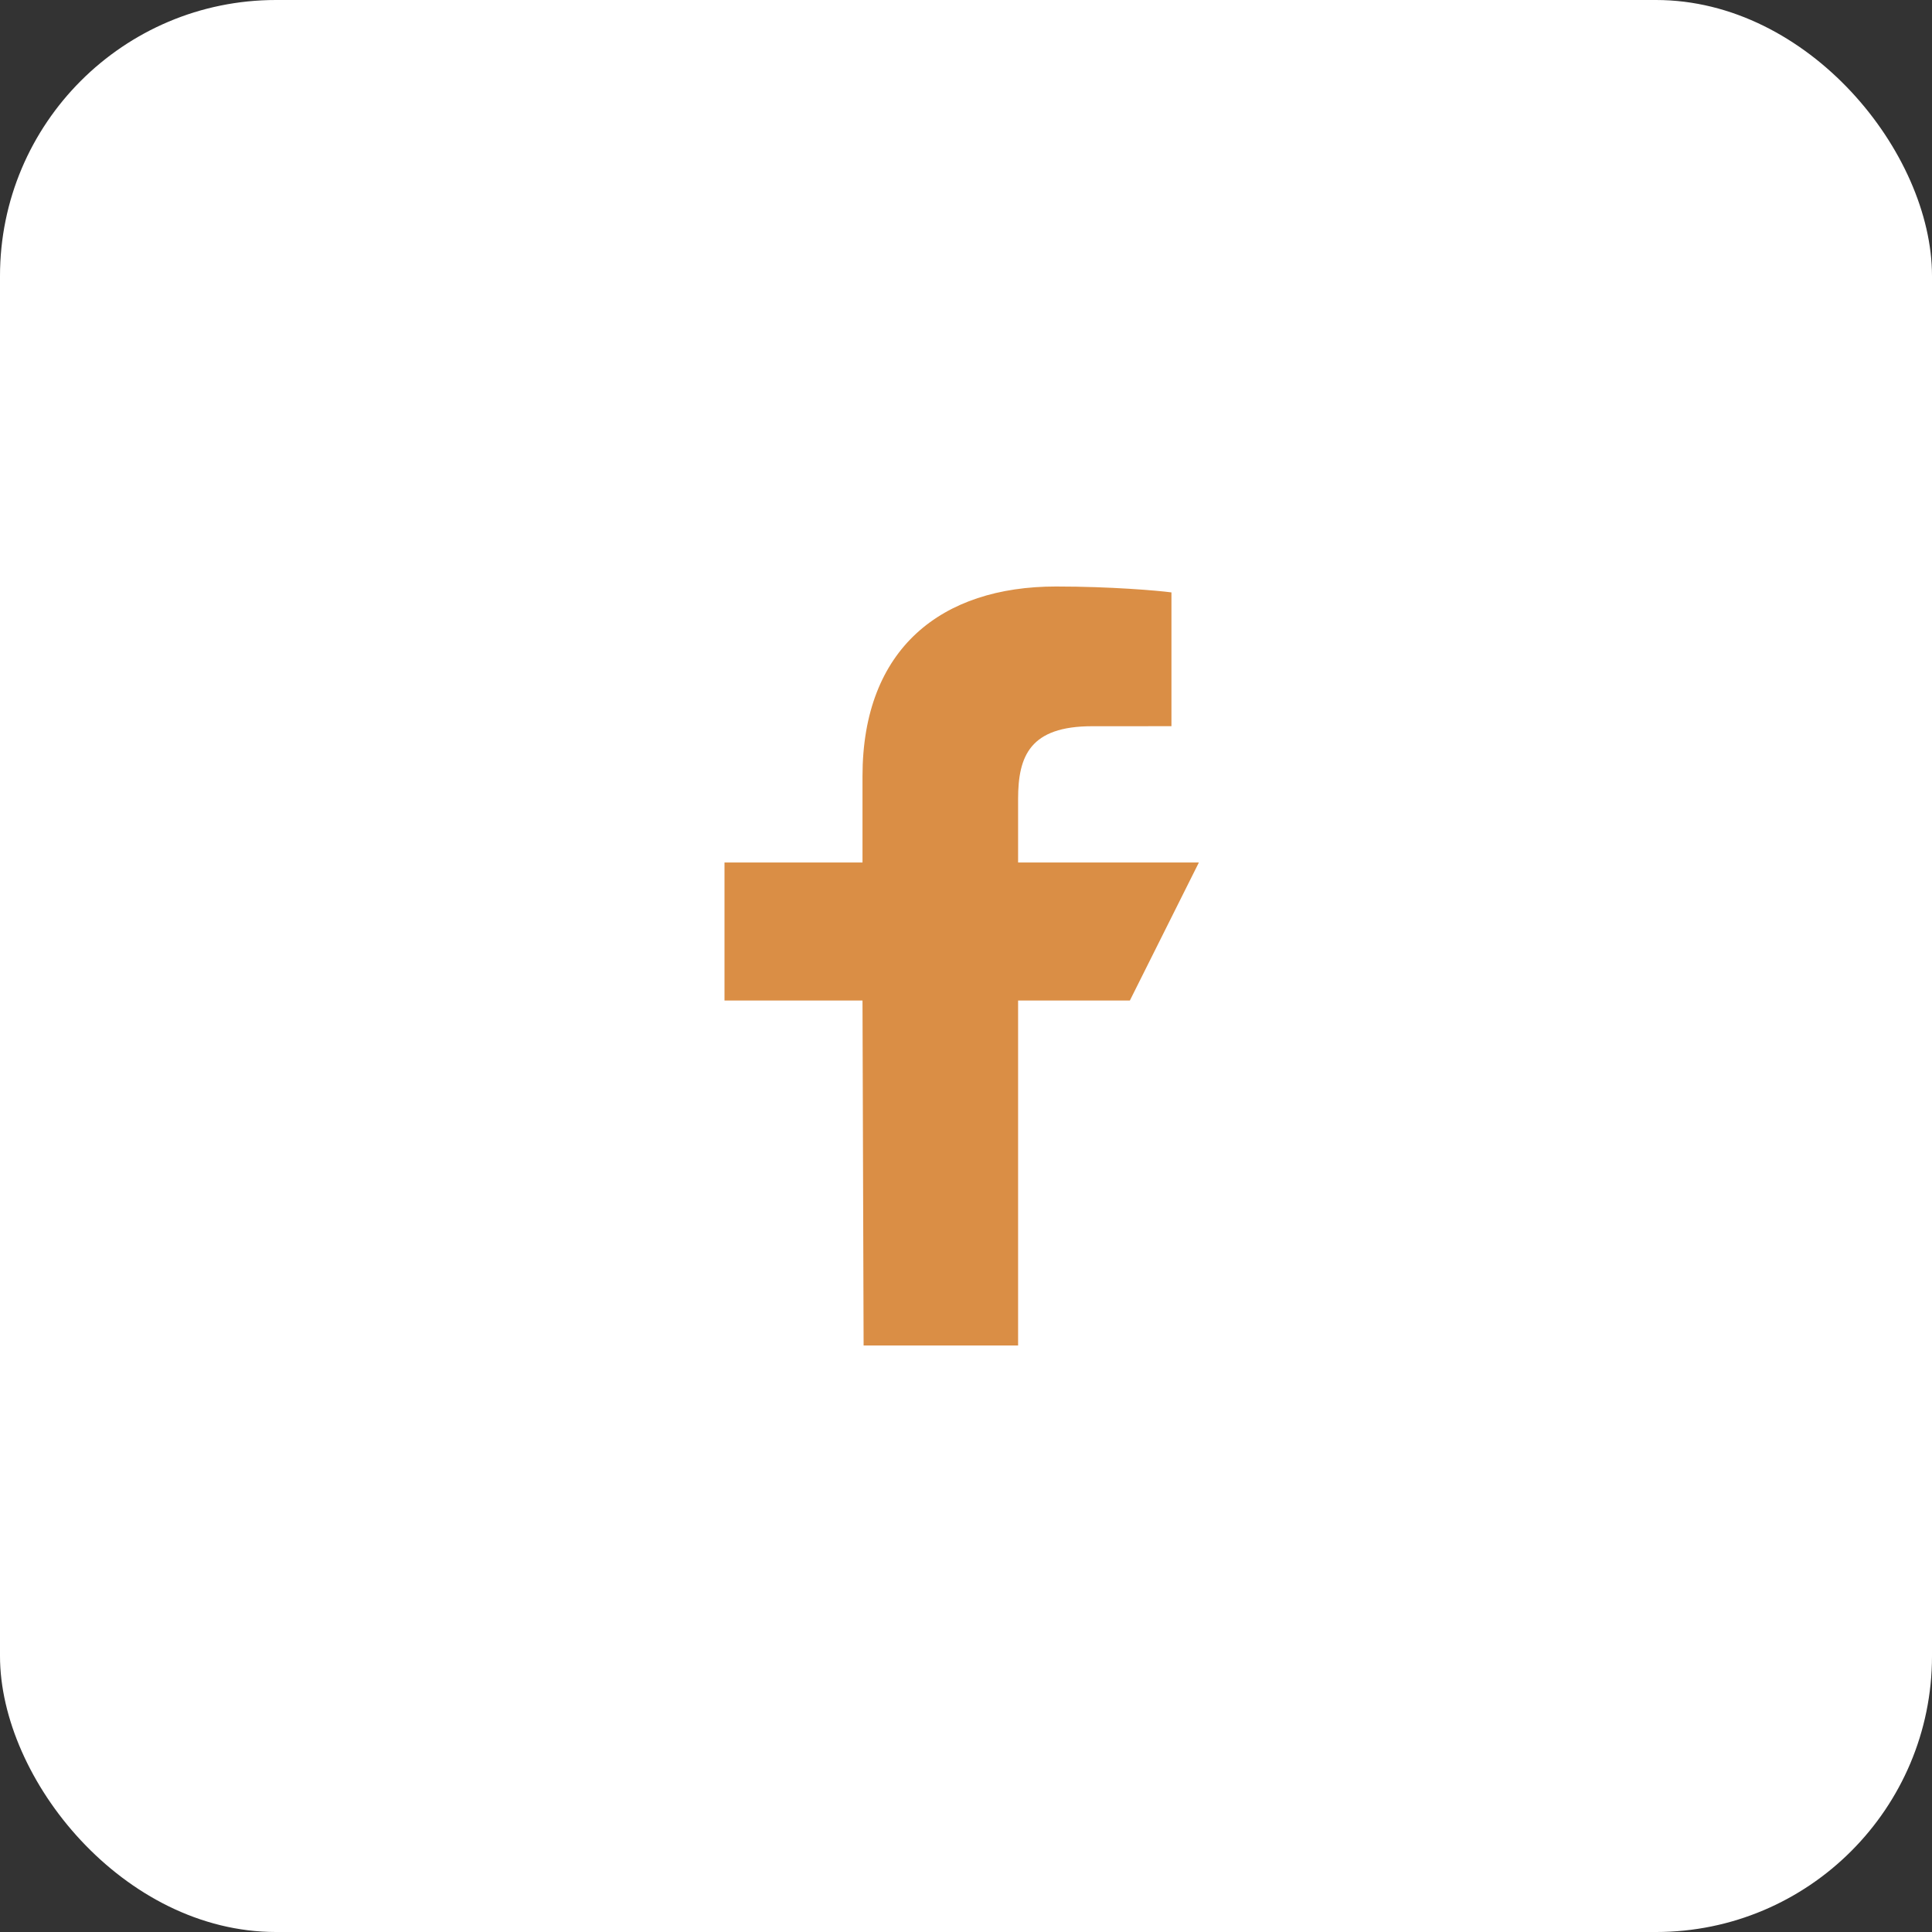 <svg width="56" height="56" viewBox="0 0 56 56" fill="none" xmlns="http://www.w3.org/2000/svg">
<rect x="0" y="0" width="56" height="56" fill="#333333" stroke="none"/>
<rect width="56" height="56" rx="8" fill="white"/>
<path d="M25.032 39L25 29H21V25H25V22.5C25 18.789 27.298 17 30.609 17C32.195 17 33.558 17.118 33.955 17.171V21.049L31.659 21.05C29.858 21.05 29.51 21.906 29.51 23.162V25H34.75L32.75 29H29.51V39H25.032Z" fill="#DA8E45"/>
</svg>
